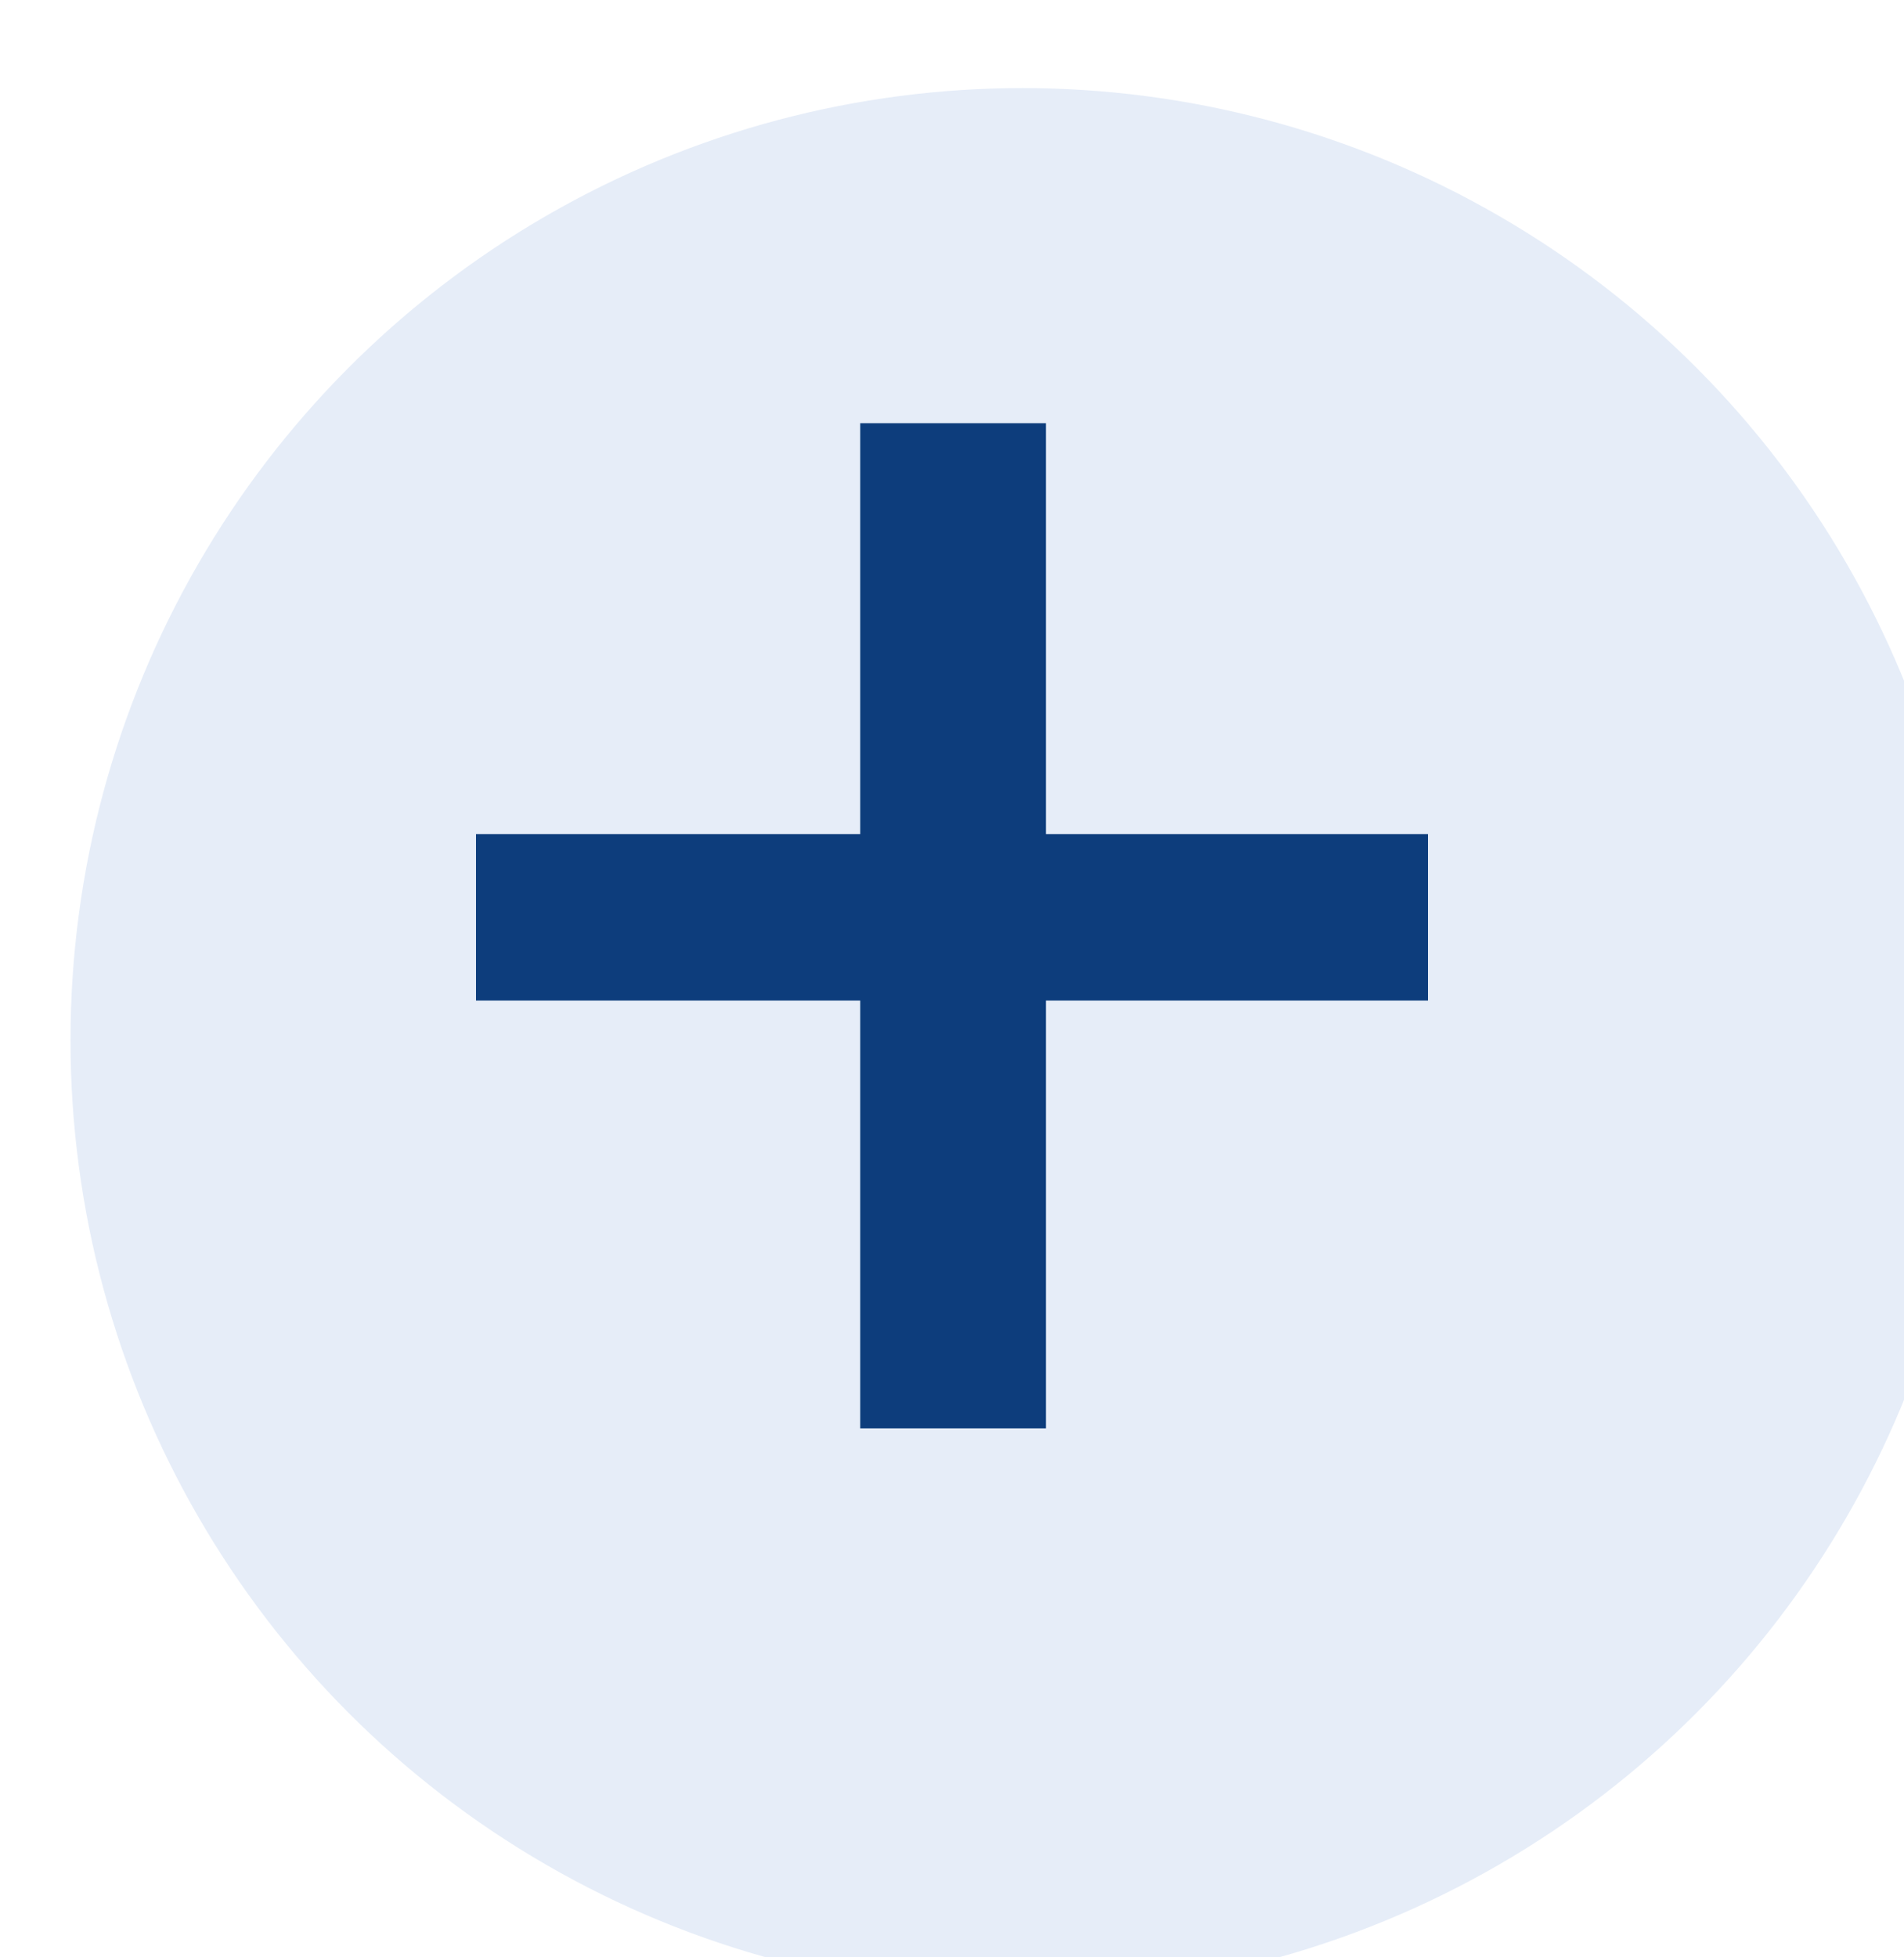 <?xml version="1.0" encoding="UTF-8"?> <svg xmlns="http://www.w3.org/2000/svg" width="36" height="37" viewBox="0 0 36 37" fill="none"> <g filter="url(#filter0_i_267_38)"> <circle cx="18" cy="18.332" r="18" fill="#E6EDF8"></circle> </g> <path d="M27 18.914H19.776V27H16.265V18.914H9V15.767H16.265V8H19.776V15.767H27V18.914Z" fill="#0D3D7C"></path> <defs> <filter id="filter0_i_267_38" x="0" y="0.332" width="37.333" height="37.333" filterUnits="userSpaceOnUse" color-interpolation-filters="sRGB"> <feFlood flood-opacity="0" result="BackgroundImageFix"></feFlood> <feBlend mode="normal" in="SourceGraphic" in2="BackgroundImageFix" result="shape"></feBlend> <feColorMatrix in="SourceAlpha" type="matrix" values="0 0 0 0 0 0 0 0 0 0 0 0 0 0 0 0 0 0 127 0" result="hardAlpha"></feColorMatrix> <feOffset dx="1.333" dy="1.333"></feOffset> <feGaussianBlur stdDeviation="0.667"></feGaussianBlur> <feComposite in2="hardAlpha" operator="arithmetic" k2="-1" k3="1"></feComposite> <feColorMatrix type="matrix" values="0 0 0 0 0 0 0 0 0 0 0 0 0 0 0 0 0 0 0.25 0"></feColorMatrix> <feBlend mode="normal" in2="shape" result="effect1_innerShadow_267_38"></feBlend> </filter> </defs> </svg> 